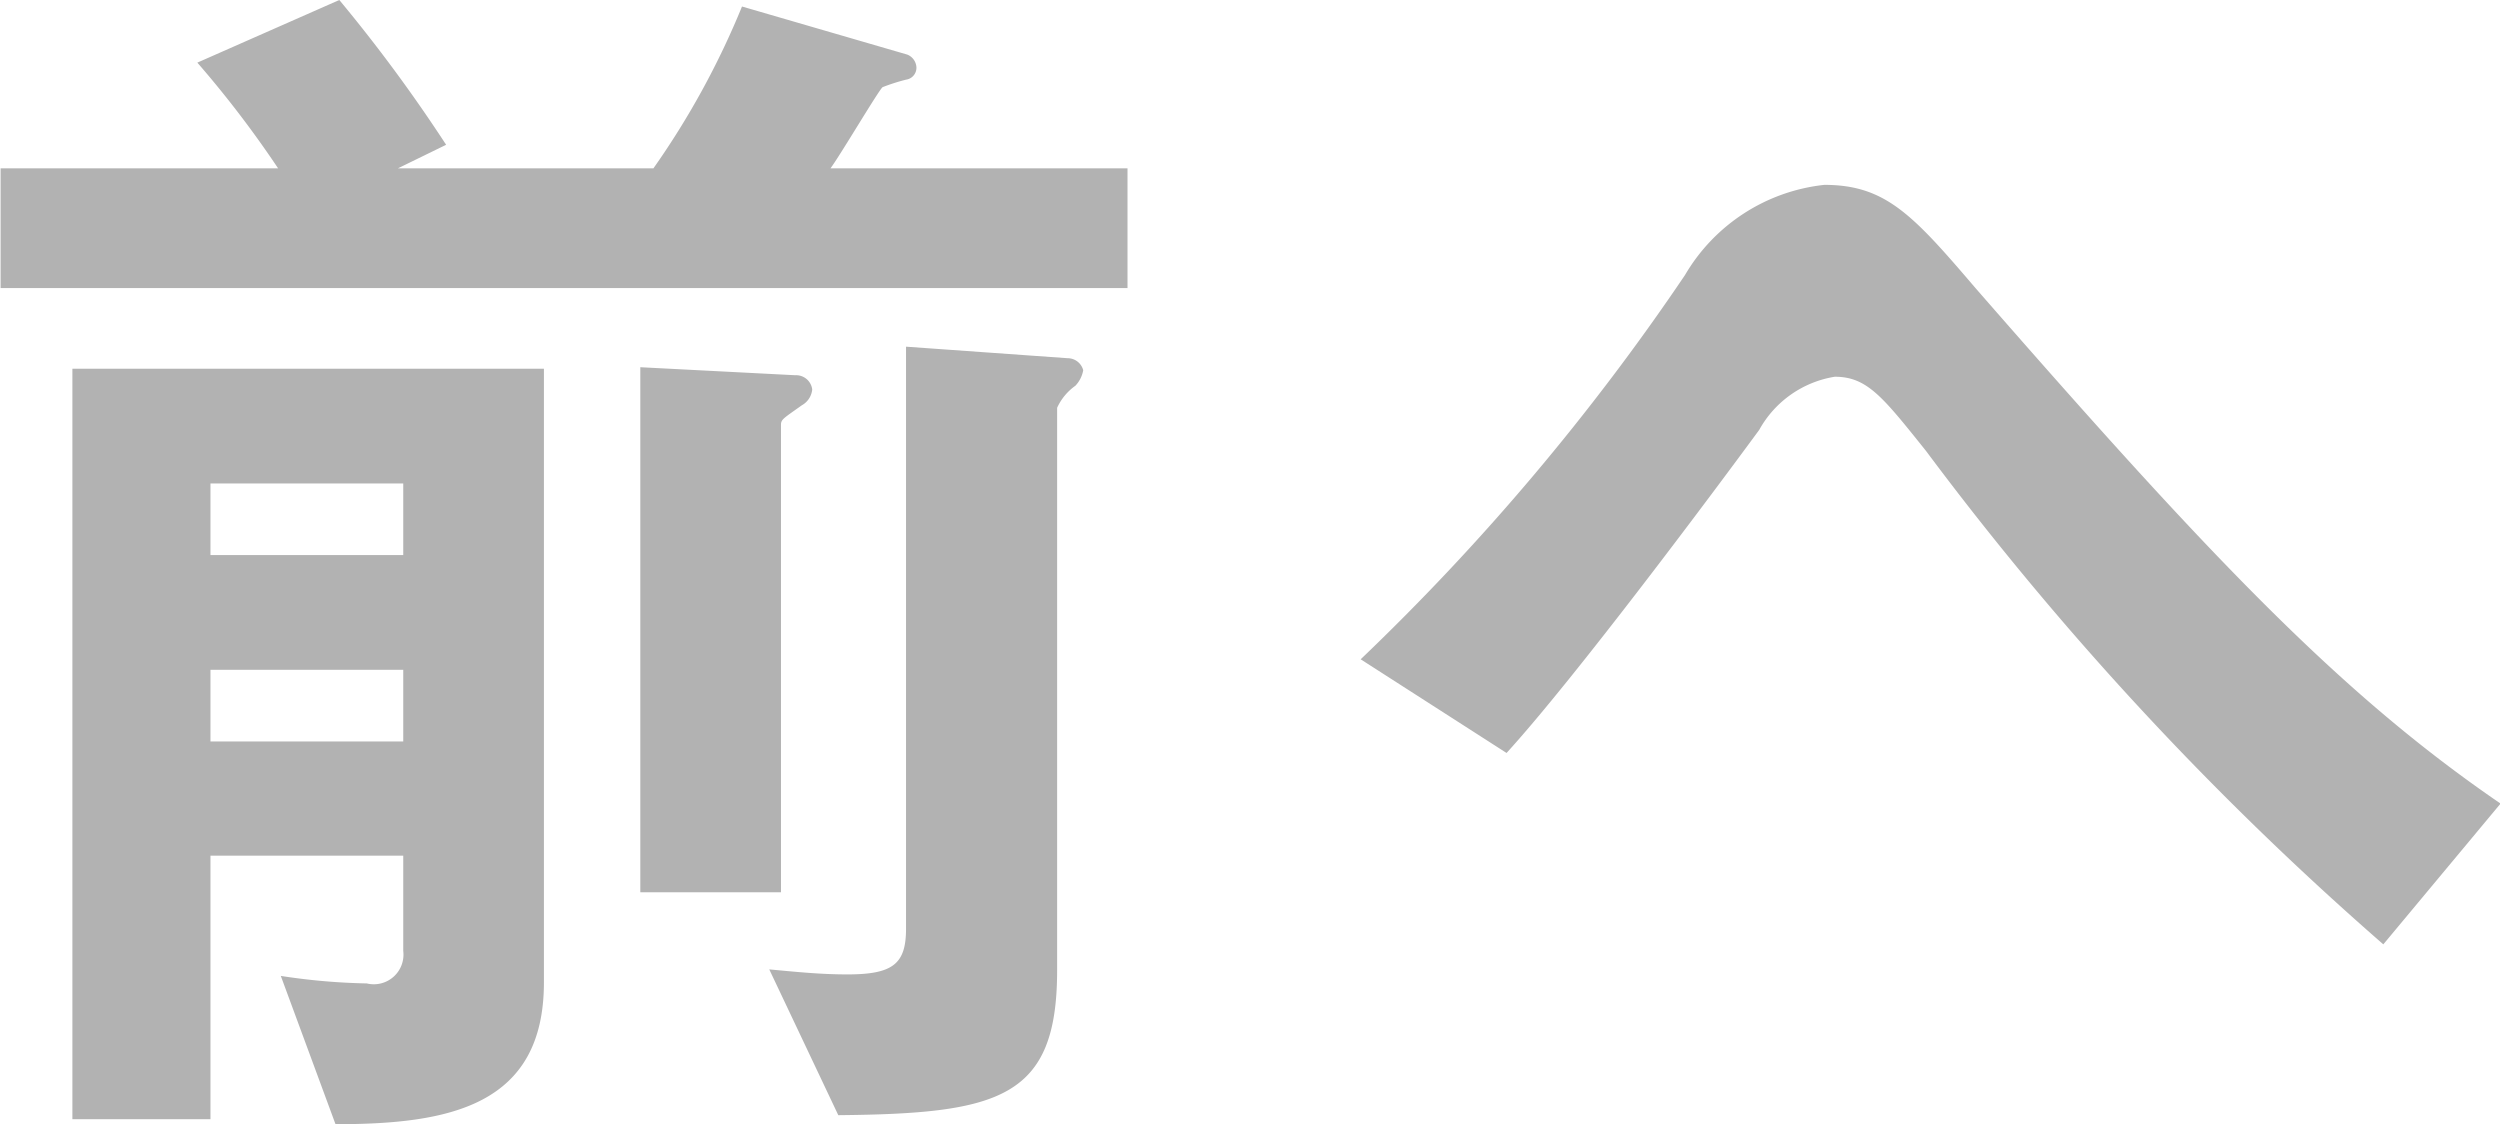 <svg xmlns="http://www.w3.org/2000/svg" width="49.902" height="22.44" viewBox="0 0 49.902 22.44">
  <defs>
    <style>
      .cls-1 {
        fill: #b2b2b2;
        fill-rule: evenodd;
      }
    </style>
  </defs>
  <path id="前へ" class="cls-1" d="M971.045,3193.64v-12.25h-9.412v14.98h2.756v-5.26h3.848v1.9a0.592,0.592,0,0,1-.728.65,12.677,12.677,0,0,1-1.716-.15l1.092,2.96C969.147,3196.47,971.045,3196.11,971.045,3193.64Zm-2.808-8.53h-3.848v-1.43h3.848v1.43Zm0,3.72h-3.848v-1.43h3.848v1.43Zm14.457-9.05v-2.39h-5.929c0.182-.24.962-1.56,1.04-1.62a3.9,3.9,0,0,1,.468-0.15,0.24,0.24,0,0,0,.208-0.24,0.291,0.291,0,0,0-.182-0.26l-3.3-.96a16.314,16.314,0,0,1-1.768,3.23h-5.1l0.962-.47a31.105,31.105,0,0,0-2.132-2.89l-2.834,1.25a21.148,21.148,0,0,1,1.612,2.11H960.2v2.39h22.491Zm-0.884,1.64a0.322,0.322,0,0,0-.313-0.24l-3.224-.23v11.62c0,0.7-.26.91-1.17,0.91-0.546,0-1.014-.05-1.56-0.1l1.378,2.91c3.224-.03,4.368-0.34,4.368-2.89v-11.23a1.1,1.1,0,0,1,.364-0.44A0.6,0.6,0,0,0,981.81,3181.42Zm-5.409.39a0.323,0.323,0,0,0-.338-0.29l-3.094-.16v10.48h2.808v-9.33c0-.11.052-0.13,0.416-0.39A0.406,0.406,0,0,0,976.4,3181.81Zm33.7,8.26c-3.23-2.21-5.83-4.96-10.481-10.29-1.248-1.46-1.794-2.06-3.016-2.06a3.681,3.681,0,0,0-2.782,1.8,46.943,46.943,0,0,1-6.474,7.67l2.912,1.87c1.378-1.51,4.186-5.28,5.044-6.45a2.107,2.107,0,0,1,1.508-1.06c0.65,0,.962.41,1.82,1.48a63.068,63.068,0,0,0,9.129,9.85Z" transform="translate(-960.188 -3174.03)"/>
</svg>
